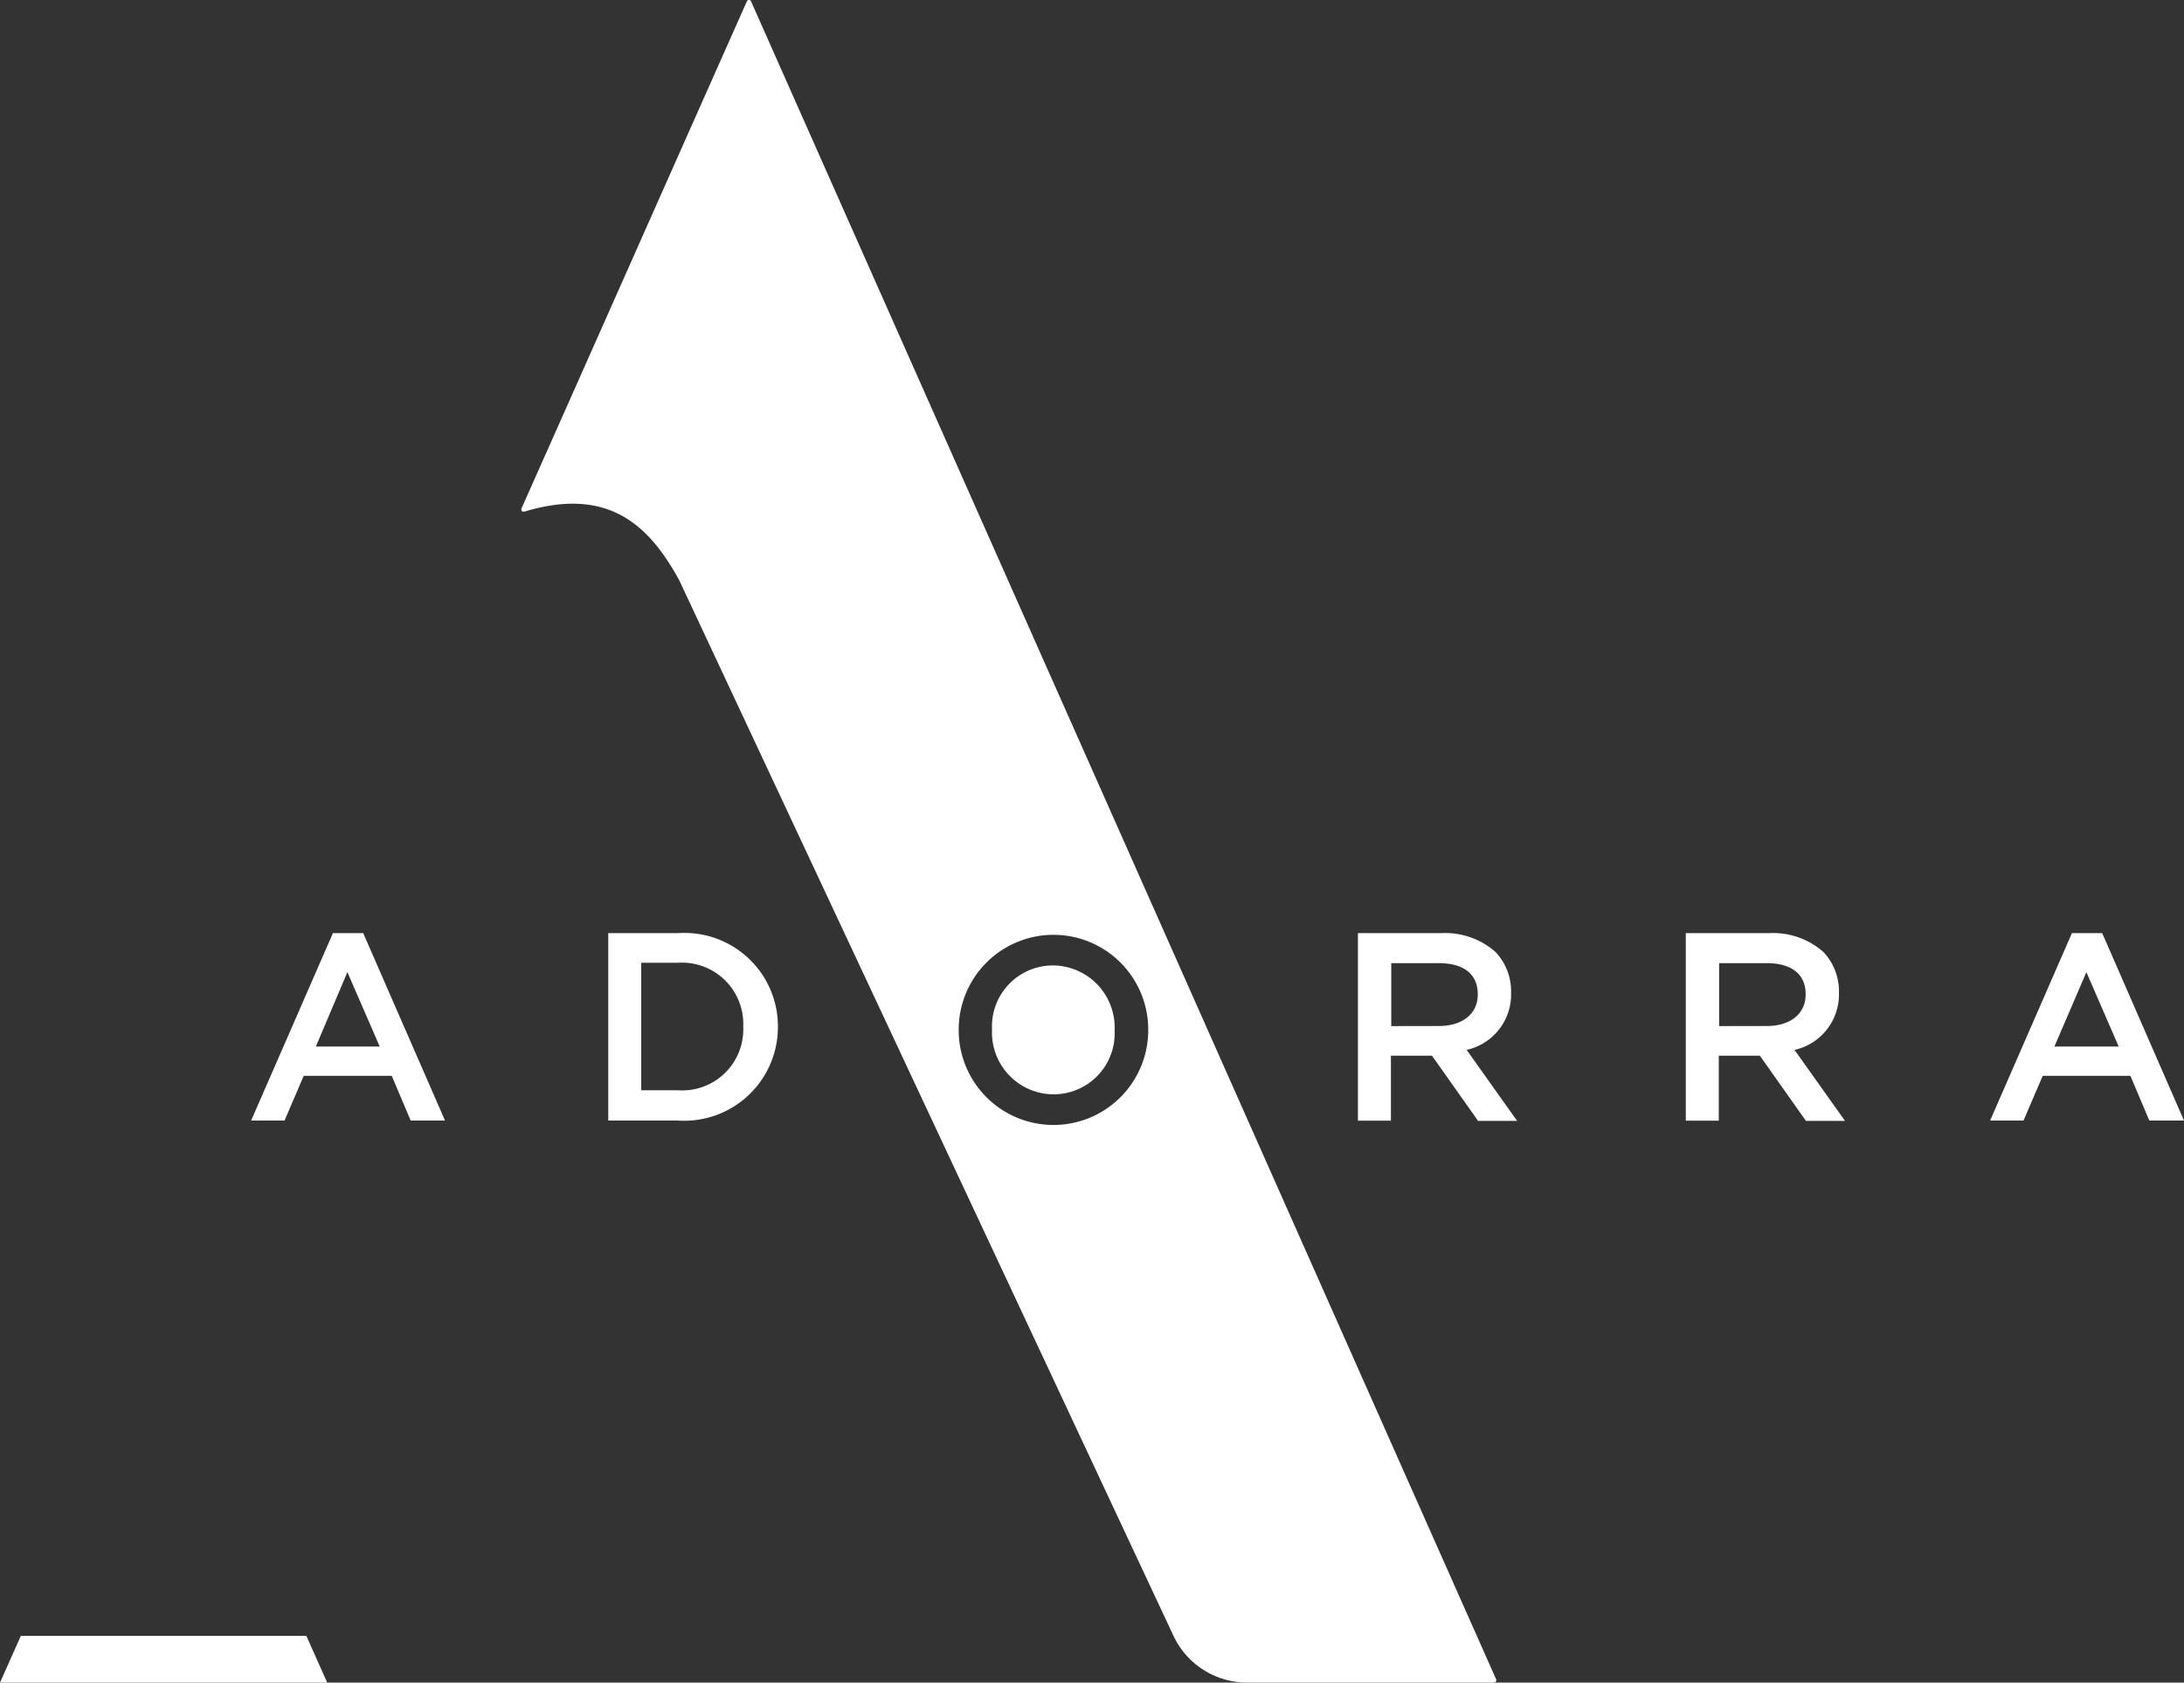 <svg xmlns="http://www.w3.org/2000/svg" viewBox="0 0 103.813 80">
  <rect x="0" y="0" width="103.813" height="80" fill="#333333" stroke="none"/>
  <defs>
    <style>
      .cls-1 {
        fill: #fff;
      }
    </style>
  </defs>
  <g id="logo_white" transform="translate(0 -0.025)">
    <path id="Path_3847" data-name="Path 3847" class="cls-1" d="M78.488,277.3h1.44l3.888,8.912H82.184l-.9-2.128H77.1l-.912,2.128H74.6Zm2.224,5.392-1.536-3.536-1.5,3.536Z" transform="translate(-62.663 -232.909)"/>
    <path id="Path_3848" data-name="Path 3848" class="cls-1" d="M180.7,277.3h3.328a4.442,4.442,0,0,1,4.736,4.432v.032a4.454,4.454,0,0,1-4.736,4.448H180.7Zm1.568,1.424v6.048h1.76a2.9,2.9,0,0,0,3.088-3.008v-.032a2.915,2.915,0,0,0-3.088-3.024h-1.76Z" transform="translate(-151.787 -232.909)"/>
    <path id="Path_3849" data-name="Path 3849" class="cls-1" d="M297.6,286.9a2.9,2.9,0,0,0-2.9,3.04v.032a2.939,2.939,0,0,0,2.928,3.056,2.9,2.9,0,0,0,2.9-3.024v-.032A2.953,2.953,0,0,0,297.6,286.9Z" transform="translate(-247.546 -240.973)"/>
    <path id="Path_3850" data-name="Path 3850" class="cls-1" d="M201.2,79.881c-1.552-3.488-30.305-68.243-35.426-79.8a.107.107,0,0,0-.192,0c-3.664,8.24-7.056,15.889-10.721,24.129a.112.112,0,0,0,.128.144c3.968-1.2,5.92.592,7.376,3.264h0L185.856,77.8a3.866,3.866,0,0,0,3.5,2.224H201.1A.117.117,0,0,0,201.2,79.881ZM184.656,49a4.5,4.5,0,0,1-9.008.016v-.032a4.5,4.5,0,0,1,9.008-.016Z" transform="translate(-130.077 0)"/>
    <path id="Path_3851" data-name="Path 3851" class="cls-1" d="M403.4,277.3h3.968a3.611,3.611,0,0,1,2.576.9,2.725,2.725,0,0,1,.736,1.92v.032a2.7,2.7,0,0,1-2.112,2.7l2.4,3.376h-1.856l-2.192-3.1h-1.952v3.088H403.4Zm3.856,4.416c1.12,0,1.84-.592,1.84-1.488V280.2c0-.96-.688-1.472-1.84-1.472h-2.272v2.992Z" transform="translate(-338.853 -232.909)"/>
    <path id="Path_3852" data-name="Path 3852" class="cls-1" d="M500.8,277.3h3.968a3.61,3.61,0,0,1,2.576.9,2.725,2.725,0,0,1,.736,1.92v.032a2.7,2.7,0,0,1-2.112,2.7l2.4,3.376h-1.856l-2.192-3.1h-1.952v3.088H500.8Zm3.856,4.416c1.12,0,1.84-.592,1.84-1.488V280.2c0-.96-.688-1.472-1.84-1.472h-2.272v2.992Z" transform="translate(-420.668 -232.909)"/>
    <path id="Path_3853" data-name="Path 3853" class="cls-1" d="M595.088,277.3h1.44l3.888,8.912h-1.648l-.9-2.128H593.7l-.912,2.128H591.2Zm2.224,5.392-1.536-3.536-1.52,3.536Z" transform="translate(-496.603 -232.909)"/>
    <g id="Group_1938" data-name="Group 1938" transform="translate(0 77.801)">
      <path id="Path_3854" data-name="Path 3854" class="cls-1" d="M15.553,488.324l-.992-2.224H.992L0,488.324Z" transform="translate(0 -486.1)"/>
    </g>
  </g>
</svg>
